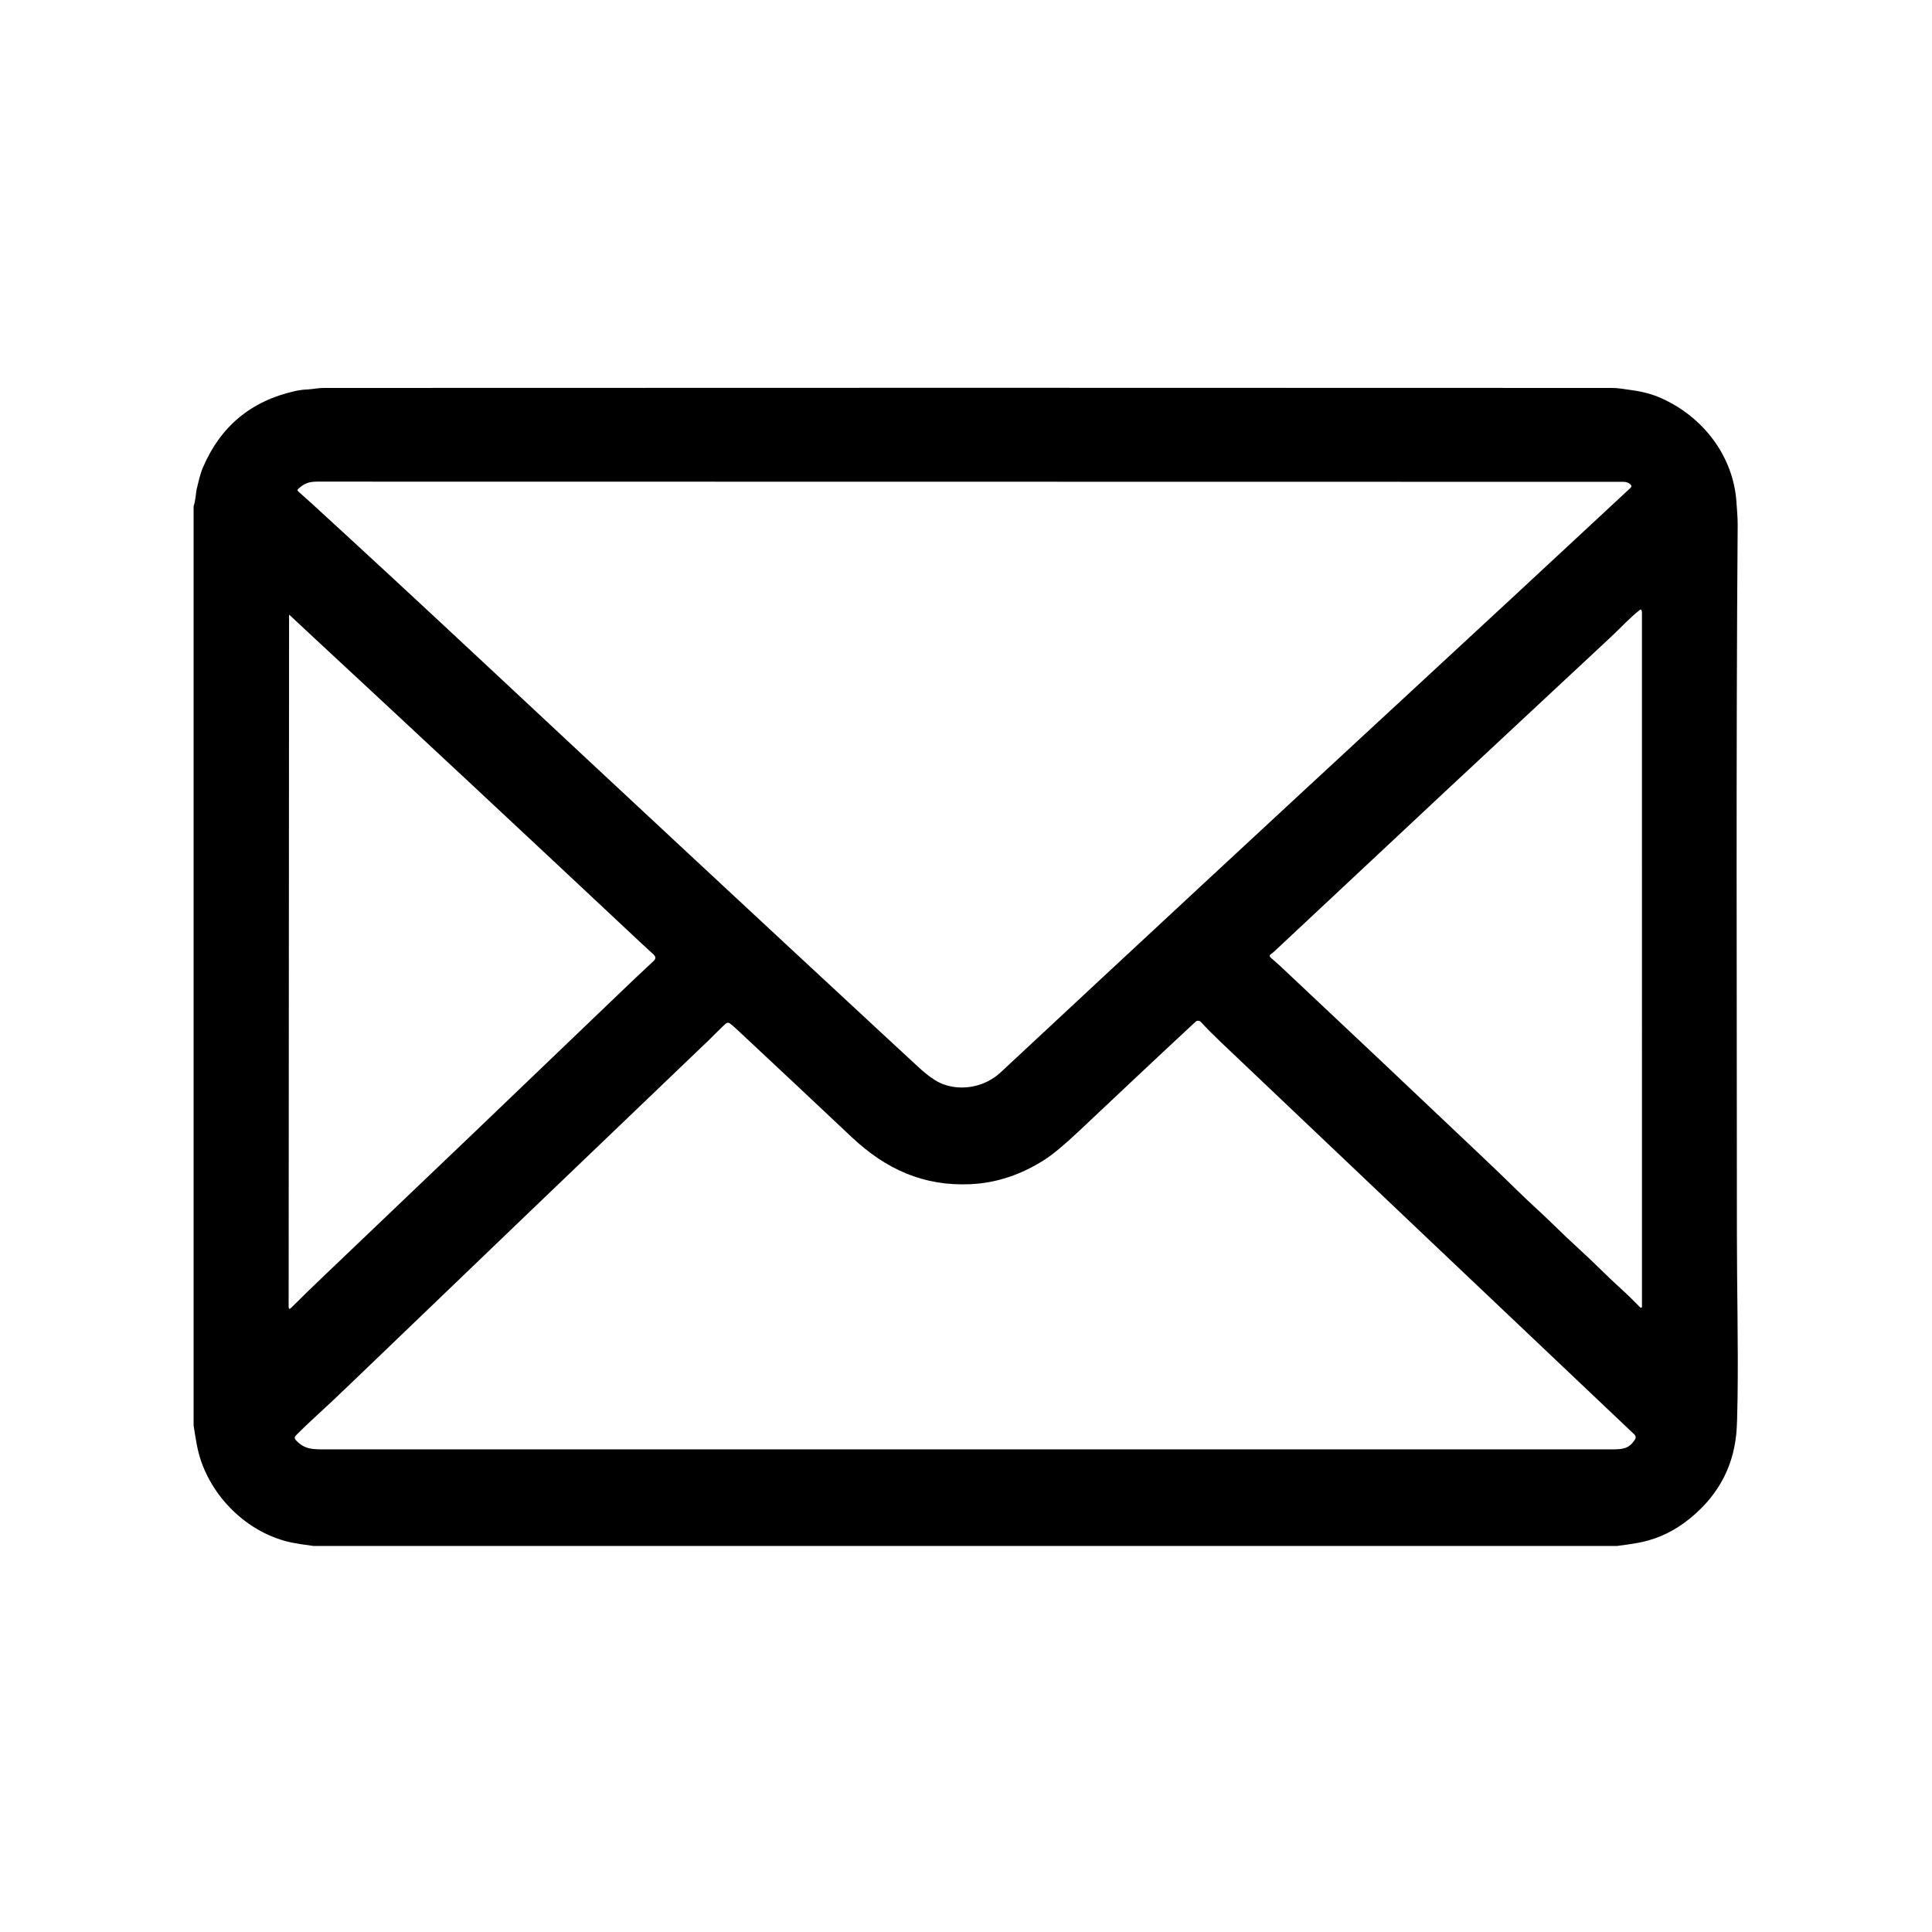 <svg xmlns="http://www.w3.org/2000/svg" xmlns:xlink="http://www.w3.org/1999/xlink" width="300" viewBox="0 0 224.88 225" height="300" preserveAspectRatio="xMidYMid meet"><defs><clipPath id="cf84e0769b"><path d="M 22.488 45.133 L 202.391 45.133 L 202.391 180.062 L 22.488 180.062 Z M 22.488 45.133 "></path></clipPath></defs><g id="78f7cb8fa9"><g clip-rule="nonzero" clip-path="url(#cf84e0769b)"><path style=" stroke:none;fill-rule:nonzero;fill:#000000;fill-opacity:1;" d="M 188.277 180.039 L 36.43 180.039 C 35.277 179.887 34.438 179.758 33.91 179.648 C 29.047 178.621 25.012 174.809 23.391 170.254 C 22.902 168.891 22.723 167.465 22.488 166.02 L 22.488 58.934 C 22.742 58.246 22.723 57.473 22.863 56.887 C 23.059 56.086 23.254 55.191 23.57 54.449 C 25.621 49.645 29.199 46.676 34.309 45.543 C 34.777 45.438 35.25 45.375 35.723 45.355 C 36.355 45.328 36.973 45.18 37.617 45.18 C 87.086 45.156 137.086 45.156 187.609 45.18 C 187.996 45.18 188.379 45.207 188.758 45.262 C 189.137 45.32 189.52 45.375 189.902 45.426 C 191.223 45.598 192.391 45.914 193.406 46.371 C 198.242 48.527 201.812 53.078 202.168 58.496 C 202.227 59.375 202.312 60.23 202.309 61.102 C 202.105 87.992 202.219 114.902 202.219 143.691 C 202.219 149.855 202.383 156.344 202.297 162.84 C 202.27 164.84 202.223 166.195 202.156 166.902 C 201.758 171.156 199.75 174.625 196.141 177.309 C 194.422 178.582 192.5 179.395 190.375 179.738 C 189.676 179.852 188.977 179.953 188.277 180.039 Z M 109.723 126.246 C 112.008 127.113 114.691 126.551 116.465 124.898 C 132.137 110.285 147.719 95.82 163.211 81.504 C 172.16 73.234 181.031 65.008 189.824 56.824 C 189.961 56.699 189.965 56.566 189.836 56.43 C 189.637 56.219 189.34 56.113 188.945 56.113 C 137.629 56.098 86.938 56.09 36.867 56.09 C 35.887 56.09 35.324 56.316 34.66 56.953 C 34.566 57.043 34.566 57.137 34.668 57.223 C 35.203 57.695 35.738 58.176 36.273 58.664 C 42.246 64.129 48.945 70.332 56.371 77.266 C 72.309 92.16 87.777 106.555 102.773 120.457 C 104.105 121.691 105.473 122.953 106.875 124.25 C 108 125.289 108.949 125.953 109.723 126.246 Z M 191.121 71.105 C 191.121 71.066 191.102 71.035 191.066 71.008 C 191.027 70.977 190.992 70.977 190.953 71.004 C 189.719 71.961 188.727 73.082 187.551 74.176 C 174.824 86.02 161.766 98.219 148.375 110.773 C 148.25 110.898 148.113 111.004 147.973 111.098 C 147.77 111.238 147.762 111.387 147.949 111.547 C 148.395 111.926 148.789 112.277 149.133 112.598 C 156.367 119.391 164.16 126.742 172.504 134.656 C 174.117 136.184 175.535 137.551 176.754 138.75 C 178.082 140.055 179.488 141.289 180.812 142.59 C 181.852 143.609 182.863 144.57 183.852 145.469 C 185.504 146.965 187.012 148.543 188.672 150.043 C 189.457 150.754 190.215 151.492 190.953 152.258 C 190.984 152.293 191.02 152.305 191.062 152.297 C 191.129 152.285 191.164 152.25 191.164 152.203 C 191.168 125.215 191.164 98.234 191.16 71.27 C 191.16 71.234 191.152 71.199 191.137 71.168 C 191.125 71.148 191.121 71.129 191.121 71.105 Z M 33.859 152.297 C 34.973 151.184 36.18 150.008 37.477 148.77 C 49.121 137.68 60.621 126.684 71.977 115.777 C 73.266 114.535 74.625 113.25 76.051 111.922 C 76.332 111.664 76.328 111.41 76.047 111.156 C 75.5 110.656 74.977 110.176 74.484 109.715 C 60.766 96.848 47.848 84.797 35.734 73.559 C 35.008 72.887 34.312 72.238 33.652 71.613 C 33.621 71.586 33.605 71.586 33.605 71.613 L 33.555 152.168 C 33.555 152.461 33.656 152.504 33.859 152.297 Z M 112.961 137.91 C 107.508 138.16 103.109 136.18 99.117 132.418 C 95.488 128.996 91.004 124.789 85.672 119.805 C 85.449 119.594 85.207 119.391 84.949 119.195 C 84.773 119.066 84.605 119.074 84.445 119.223 C 83.773 119.832 83.137 120.516 82.488 121.137 C 68.582 134.438 54.809 147.648 41.164 160.762 C 39.441 162.422 37.906 163.867 36.555 165.102 C 35.797 165.797 35.078 166.484 34.406 167.164 C 34.223 167.348 34.223 167.531 34.398 167.723 C 35.477 168.871 36.426 168.793 38.168 168.793 C 88.035 168.793 137.902 168.793 187.766 168.793 C 188.996 168.793 189.68 168.672 190.332 167.676 C 190.484 167.441 190.461 167.23 190.262 167.043 C 174.191 151.82 158.129 136.578 142.07 121.32 C 141.176 120.469 140.418 119.703 139.797 119.02 C 139.715 118.93 139.613 118.883 139.492 118.879 C 139.371 118.871 139.266 118.91 139.176 118.992 C 134.648 123.188 130.152 127.438 125.664 131.664 C 123.945 133.285 122.609 134.402 121.668 135.012 C 118.891 136.805 115.988 137.773 112.961 137.91 Z M 112.961 137.91 "></path></g></g></svg>